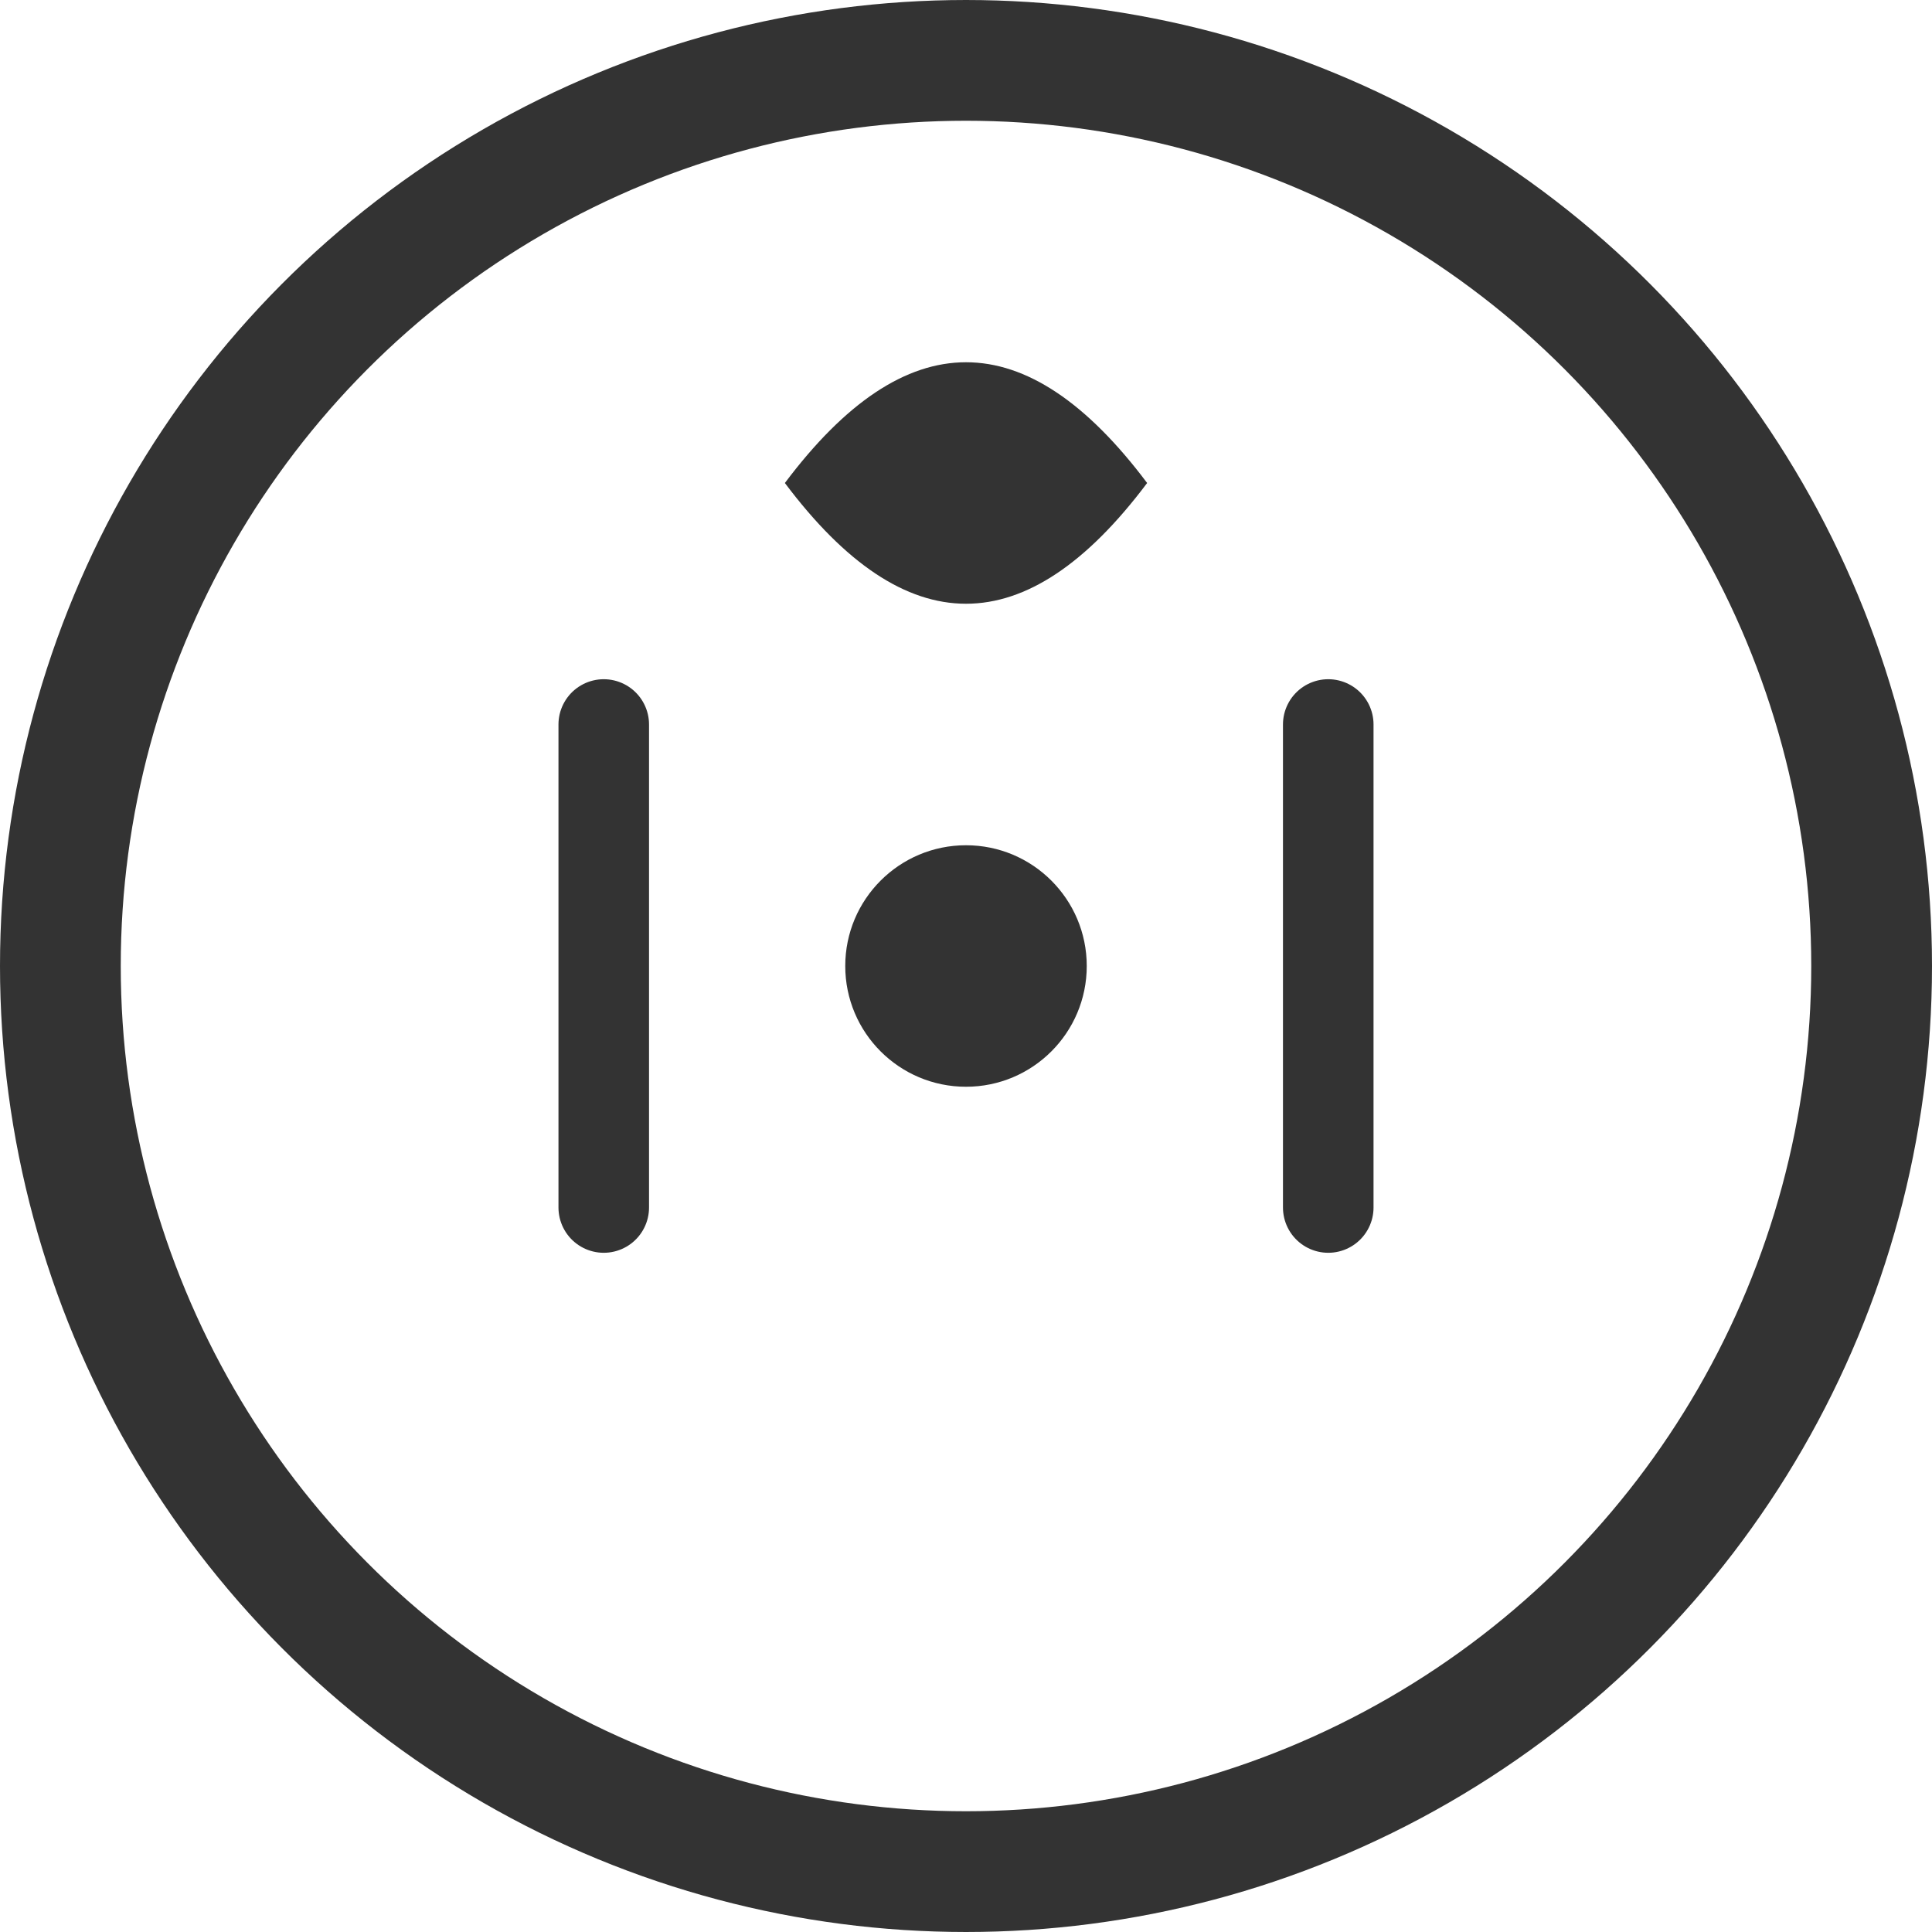 <svg xmlns="http://www.w3.org/2000/svg" version="1.1" xmlns:xlink="http://www.w3.org/1999/xlink" xmlns:svgjs="http://svgjs.dev/svgjs" width="64" height="64"><svg xmlns="http://www.w3.org/2000/svg" viewBox="0 0 64 64" fill="#333">
  <circle cx="32" cy="32" r="30" stroke="#333" stroke-width="4" fill="none"></circle>
  <line x1="20" y1="24" x2="20" y2="40" stroke="#333" stroke-width="3" stroke-linecap="round"></line>
  <line x1="44" y1="24" x2="44" y2="40" stroke="#333" stroke-width="3" stroke-linecap="round"></line>
  <path d="M26 16 Q32 8, 38 16 Q32 24, 26 16" fill="#333"></path>
  <circle cx="32" cy="32" r="4" fill="#333"></circle>
</svg><style>@media (prefers-color-scheme: light) { :root { filter: none; } }
@media (prefers-color-scheme: dark) { :root { filter: none; } }
</style></svg>